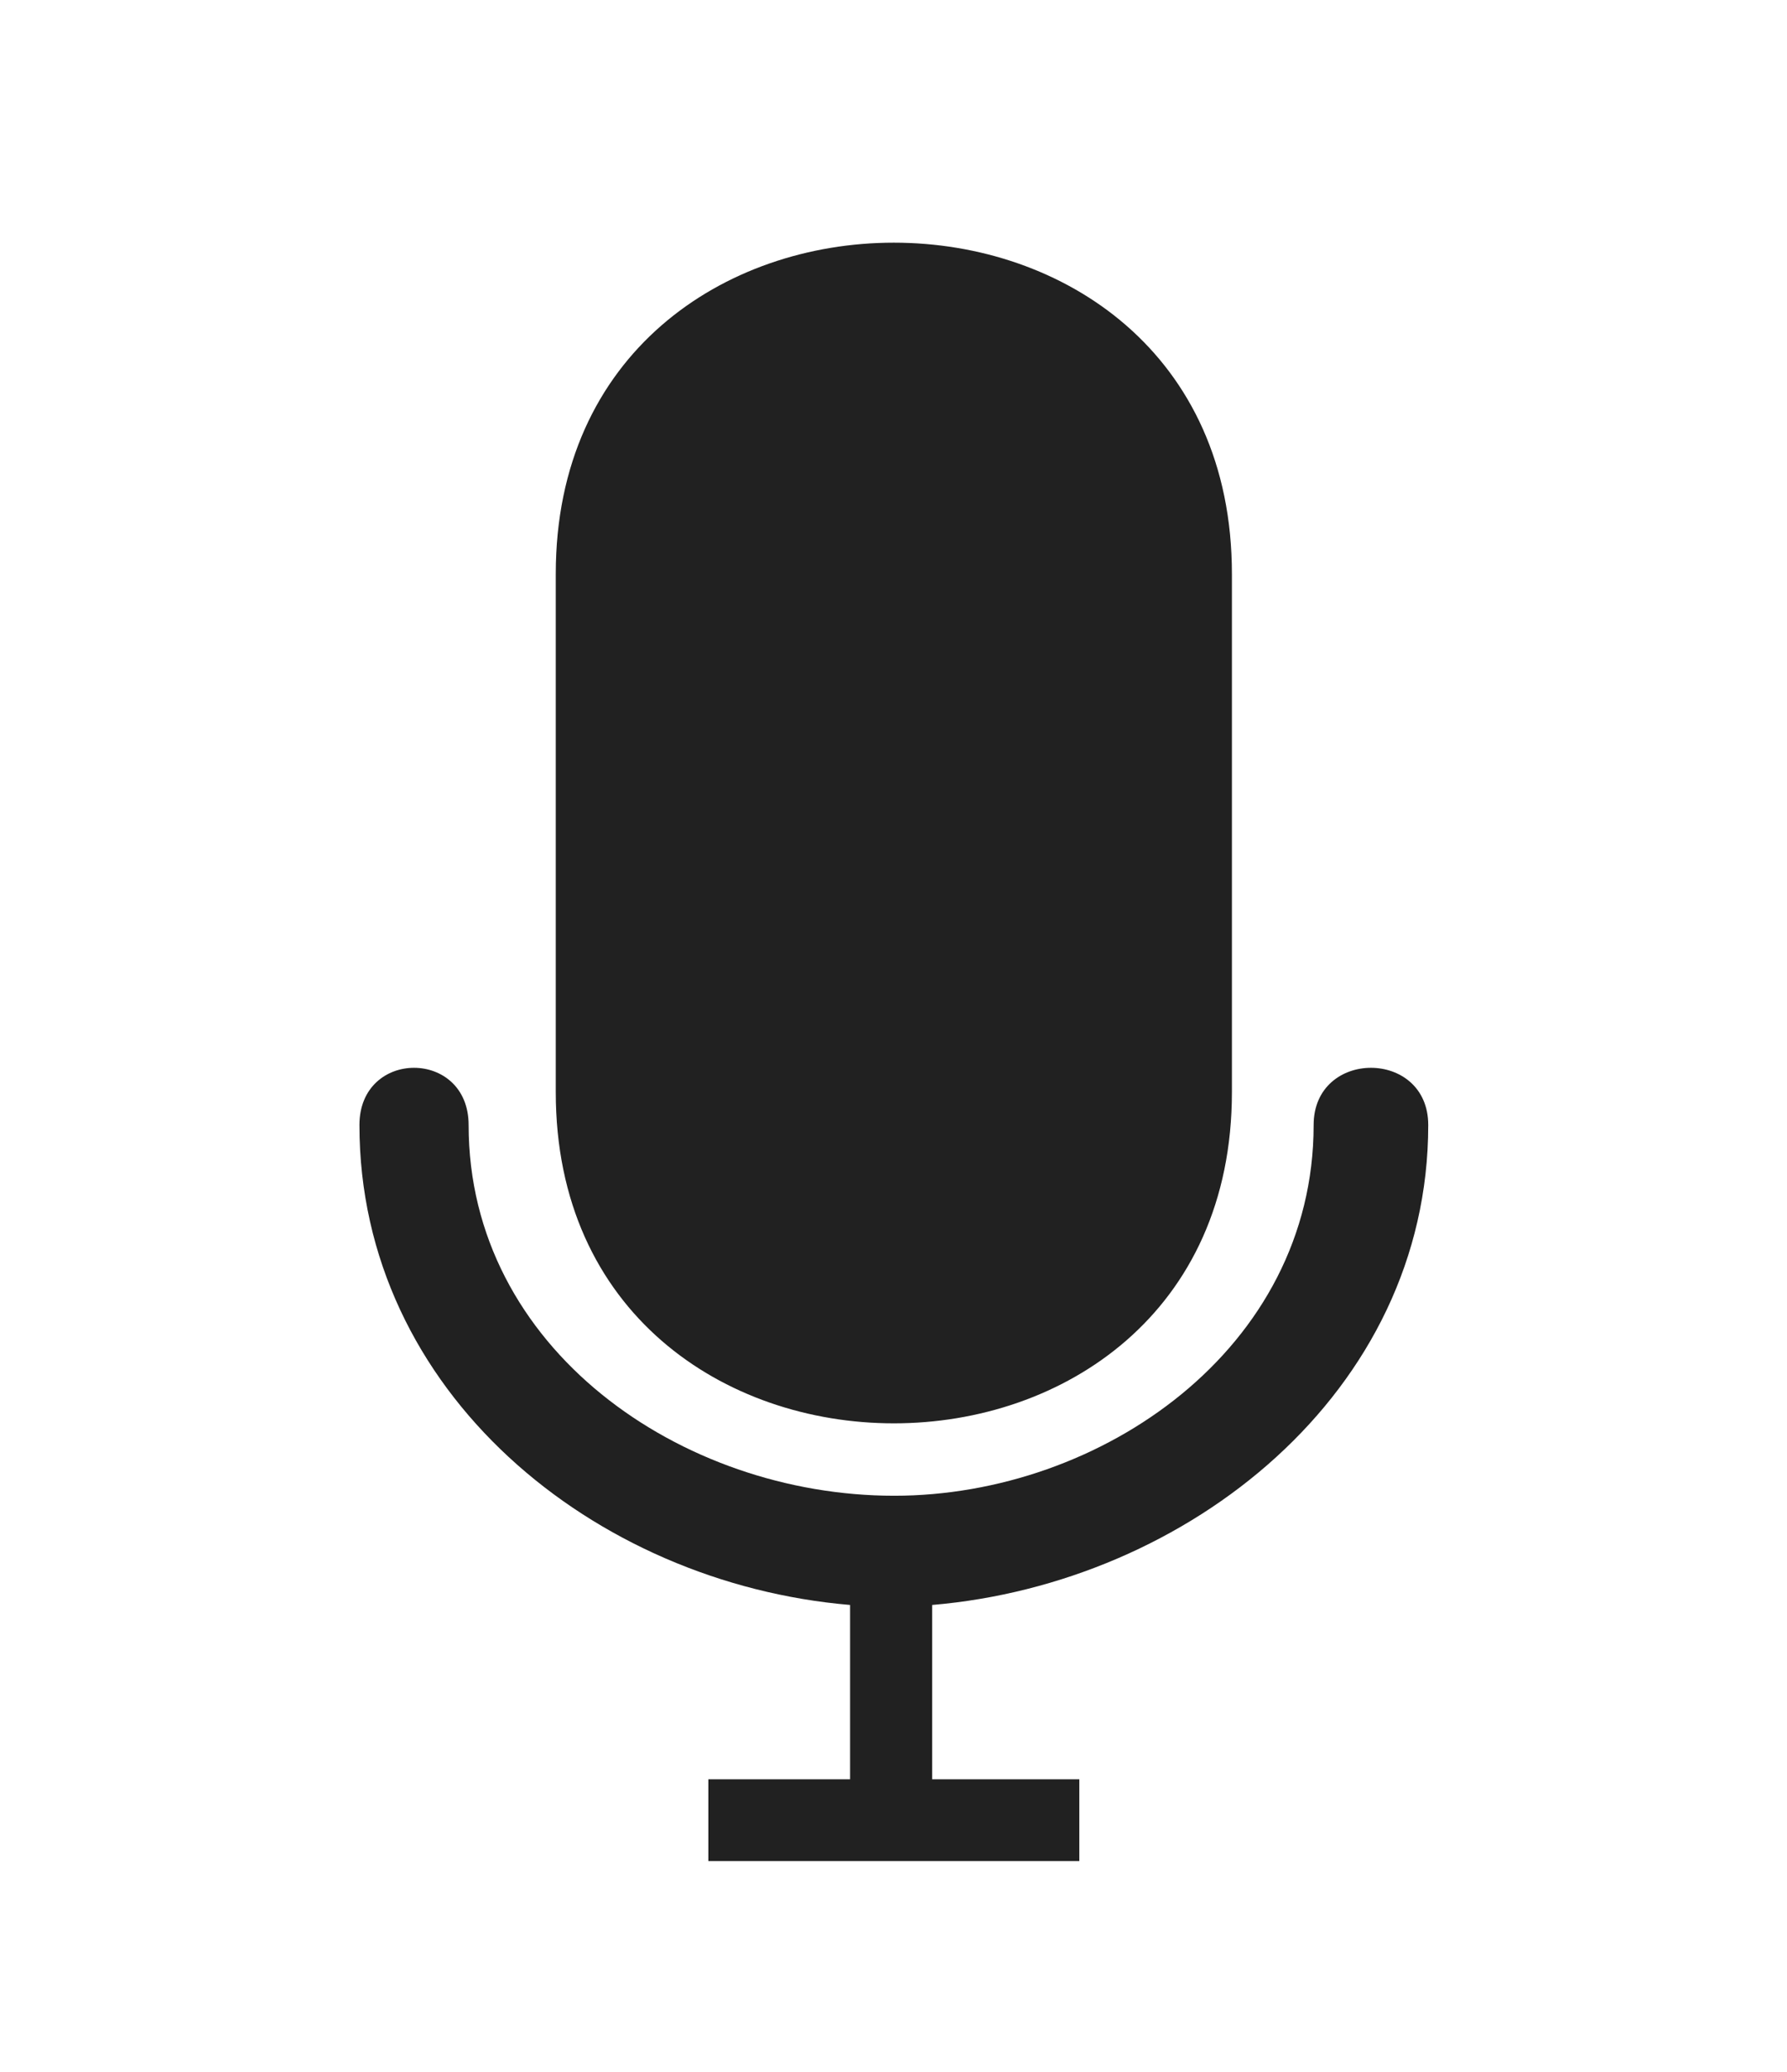 <?xml version="1.0" encoding="UTF-8"?> <!-- Generator: Adobe Illustrator 26.1.0, SVG Export Plug-In . SVG Version: 6.00 Build 0) --> <svg xmlns="http://www.w3.org/2000/svg" xmlns:xlink="http://www.w3.org/1999/xlink" id="Слой_1" x="0px" y="0px" viewBox="0 0 527 611" style="enable-background:new 0 0 527 611;" xml:space="preserve"> <style type="text/css"> .st0{fill:#212121;} </style> <g> <path class="st0" d="M387.4,331.7c0-22.5,33.8-22.5,33.8,0c0,78.8-70.8,135.1-146.3,141.5v51.4h43.4v24.1H208.9v-24.1h41.8v-51.4 C175.2,466.8,106,410.5,106,331.7c0-22.5,32.2-22.5,32.2,0c0,65.9,62.7,109.3,125.5,109.3C324.7,441,387.4,397.6,387.4,331.7 L387.4,331.7z M363.3,169.2V322c0,130.2-199.4,130.2-199.4,0V169.2C163.9,39,363.3,39,363.3,169.2z"></path> </g> </svg> 